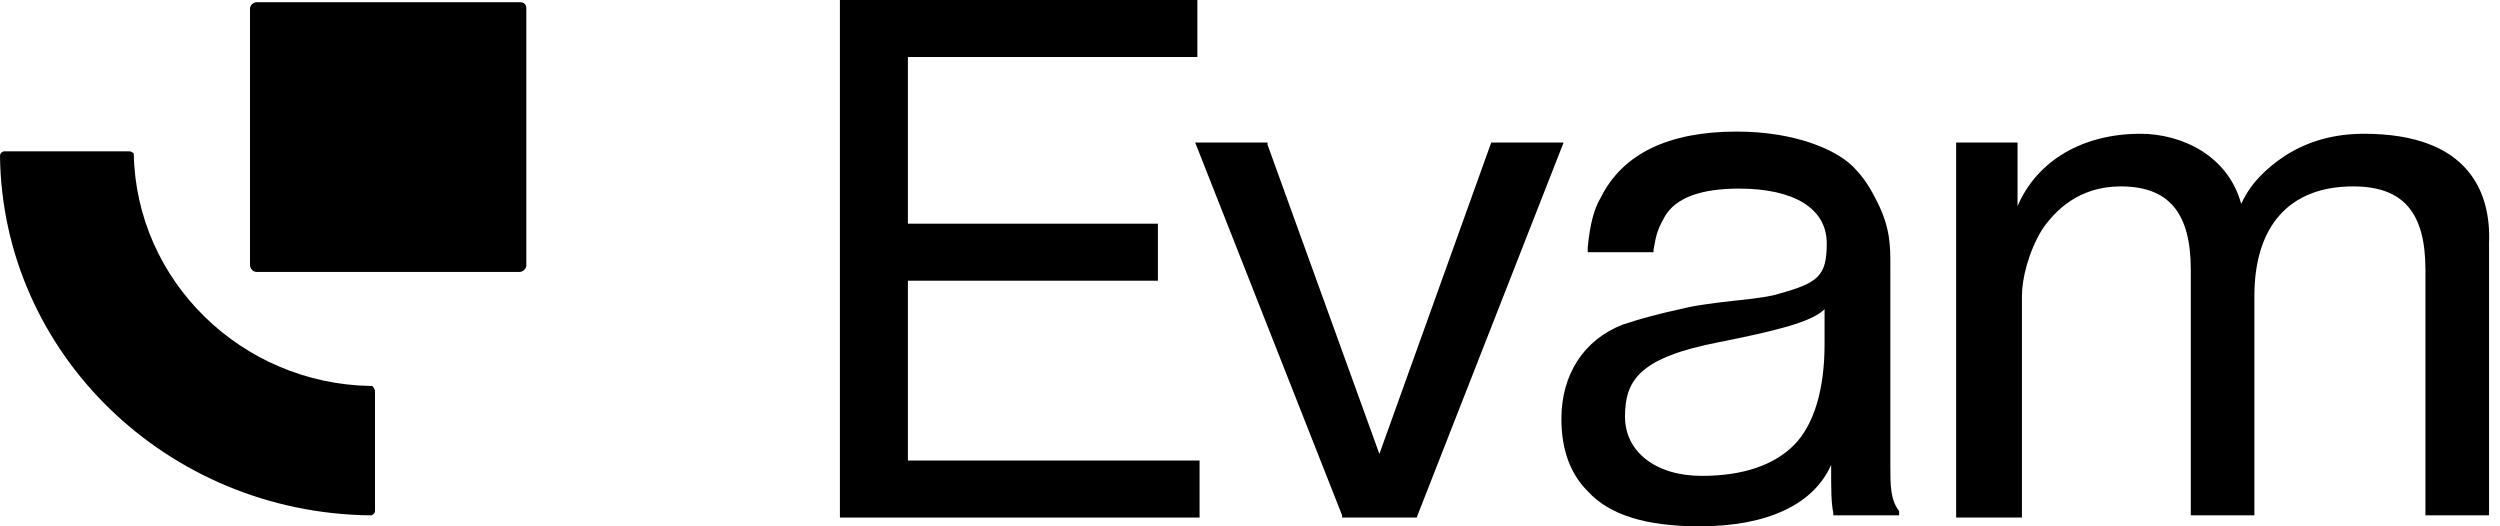 <svg width="114" height="24" viewBox="0 0 114 24" fill="none" xmlns="http://www.w3.org/2000/svg">
<path d="M16.9 17.6C11 17.5 6.2 12.8 6.1 7C6.1 7 6 6.9 5.9 6.9H0.2C0.1 6.9 0 7 0 7.1C0.1 16.1 7.6 23.4 16.9 23.5C17 23.5 17.1 23.4 17.1 23.3V17.8C17 17.6 17 17.6 16.9 17.6Z" fill="black"/>
<path d="M23.7 0.1H11.7C11.6 0.1 11.4 0.2 11.4 0.4V12.1C11.4 12.2 11.5 12.4 11.7 12.4H23.7C23.8 12.4 24 12.3 24 12.1V0.4C24 0.2 23.9 0.1 23.7 0.1Z" fill="black"/>
<path d="M41.4 12.8H52.8V10.2H41.4V2.6H54.6V0H38.3V23.6H54.7V21H41.4V12.8Z" fill="black"/>
<path d="M68 6.5L62.9 20.7L57.8 6.6V6.5H54.5L61.2 23.5V23.6H64.6L71.3 6.5H68Z" fill="black"/>
<path d="M86.2 21.3V12.1C86.2 11.2 86.2 10.4 85.6 9.2C85.3 8.6 85 8.1 84.5 7.6C83.7 6.8 81.8 6 79.2 6C76.1 6 74 7 73 9C72.7 9.5 72.5 10.2 72.4 11.3V11.5H75.4V11.4C75.5 10.9 75.5 10.6 75.9 9.9C76.4 9 77.6 8.6 79.3 8.6C81.8 8.6 83.3 9.5 83.3 11.1C83.3 12.6 82.9 12.9 81.1 13.4C80.8 13.5 80.2 13.6 79.2 13.7C78.3 13.8 77.4 13.9 76.6 14.1C75.7 14.3 74.9 14.5 74 14.8C72.2 15.5 71.2 17.1 71.2 19.1C71.2 20.5 71.6 21.6 72.4 22.4C73.4 23.5 75.1 24 77.5 24C80.6 24 82.7 23 83.5 21.2C83.5 22.4 83.5 22.9 83.6 23.4V23.5H86.6V23.3C86.2 22.8 86.2 22.1 86.2 21.3ZM83.2 14.1V15.7C83.2 17.8 82.7 19.4 81.8 20.3C80.9 21.2 79.5 21.7 77.6 21.7C75.5 21.7 74.1 20.6 74.1 19C74.1 17.3 74.8 16.3 78.4 15.6C80.9 15.1 82.6 14.7 83.2 14.1Z" fill="black"/>
<path d="M107.8 6.1C106.5 6.1 105.3 6.4 104.2 7.1C103.3 7.7 102.6 8.4 102.2 9.3C101.6 7.1 99.5 6.1 97.6 6.1C95 6.1 92.9 7.3 92 9.4V6.5H89.2V23.6H92.2V13.5C92.2 12.7 92.5 11.5 93.1 10.5C93.7 9.6 94.8 8.5 96.7 8.5C98.9 8.5 99.9 9.7 99.9 12.3V23.5H102.8V13.5C102.8 10.3 104.4 8.5 107.3 8.5C109.6 8.5 110.6 9.7 110.6 12.3V23.5H113.5V11.1C113.6 8.8 112.6 6.1 107.8 6.1Z" fill="black"/>
</svg>
